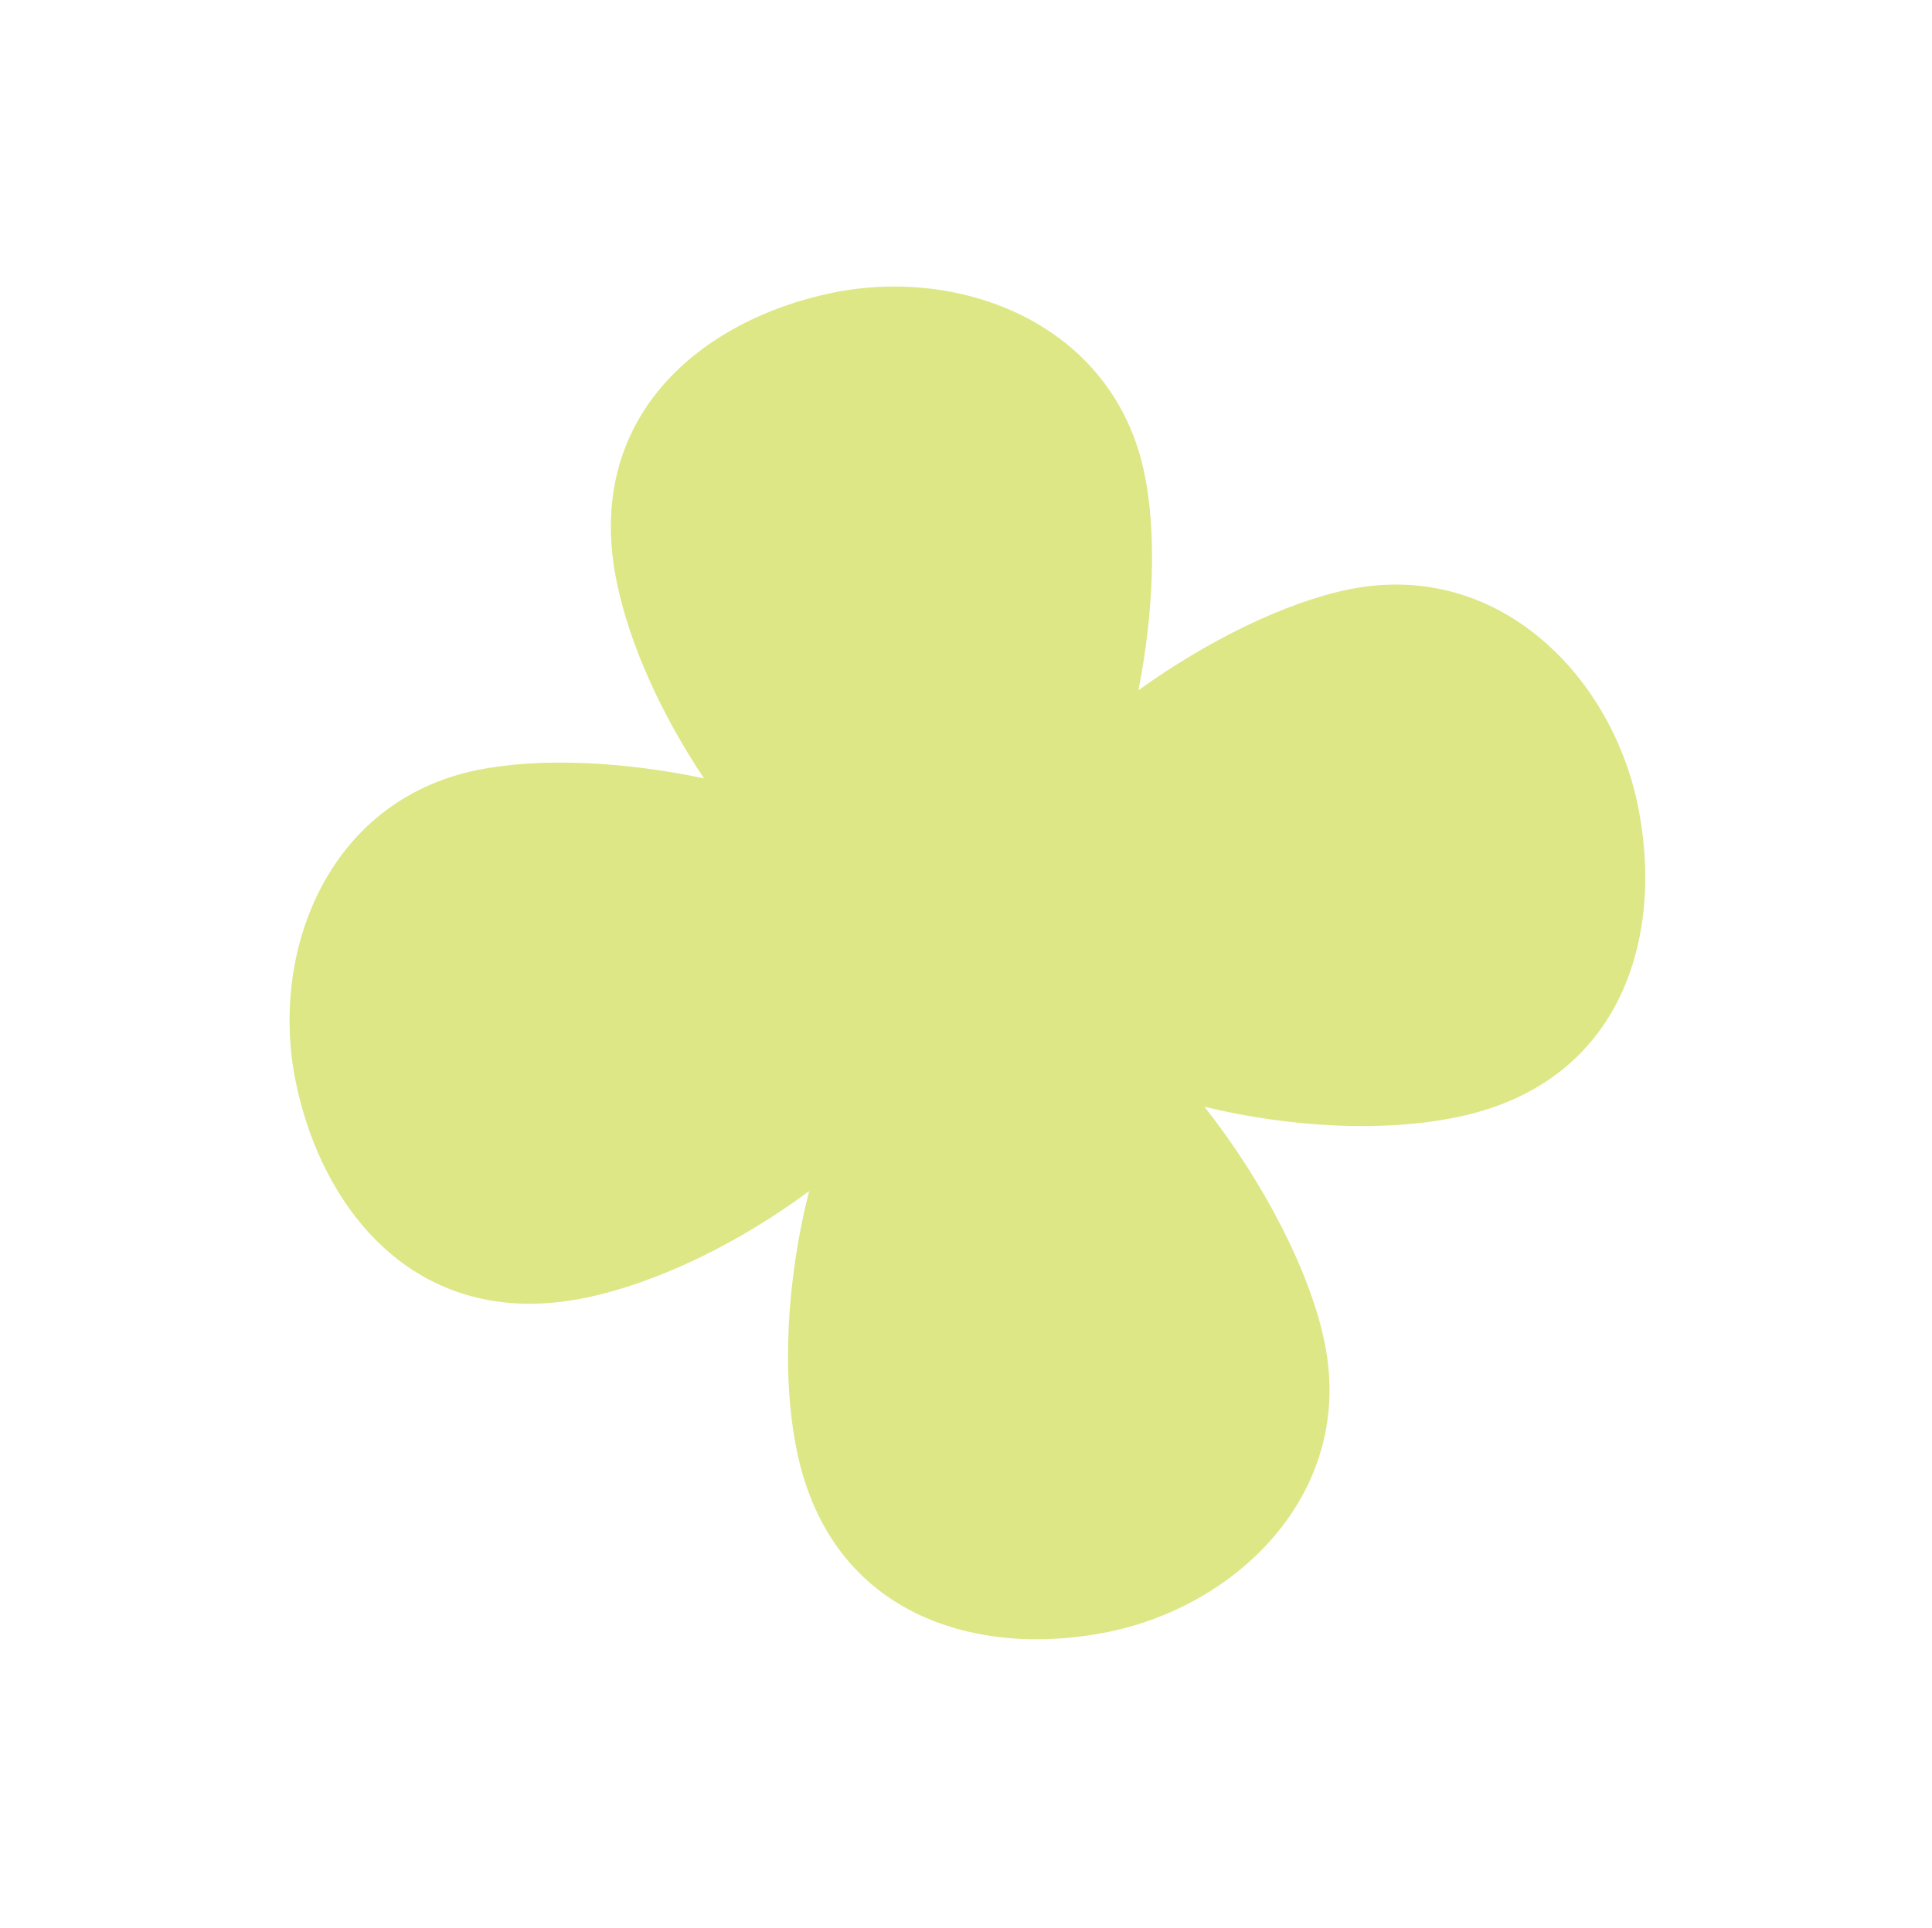 <?xml version="1.0" encoding="UTF-8"?> <svg xmlns="http://www.w3.org/2000/svg" width="540" height="539" viewBox="0 0 540 539" fill="none"> <g filter="url(#filter0_f_220_240)"> <path fill-rule="evenodd" clip-rule="evenodd" d="M318.201 192.939C322.476 171.164 323.302 148.9 319.86 132.297C311.221 90.629 268.805 74.349 232.516 81.873C196.226 89.396 162.781 116.388 172.417 162.865C176.081 180.543 185.075 200.079 196.775 217.574C174.06 212.773 150.501 211.704 133.136 215.305C91.467 223.943 75.188 266.359 82.711 302.648C90.234 338.938 117.226 372.383 163.703 362.748C184.039 358.532 206.835 347.264 226.152 332.936C219.958 357.325 218.321 384.291 222.753 405.668C232.388 452.144 273.807 463.616 310.097 456.092C346.387 448.569 378.835 416.769 370.196 375.1C366.063 355.164 353.039 330.185 336.657 309.369C360.49 315.135 386.538 316.558 407.309 312.252C453.785 302.617 465.257 261.198 457.733 224.908C450.21 188.619 418.41 156.171 376.741 164.809C359.054 168.476 337.399 179.14 318.201 192.939Z" fill="#BCD00D" fill-opacity="0.5"></path> </g> <defs> <filter id="filter0_f_220_240" x="0.934" y="0.096" width="538.923" height="538.121" filterUnits="userSpaceOnUse" color-interpolation-filters="sRGB"> <feFlood flood-opacity="0" result="BackgroundImageFix"></feFlood> <feBlend mode="normal" in="SourceGraphic" in2="BackgroundImageFix" result="shape"></feBlend> <feGaussianBlur stdDeviation="40" result="effect1_foregroundBlur_220_240"></feGaussianBlur> </filter> </defs> </svg> 